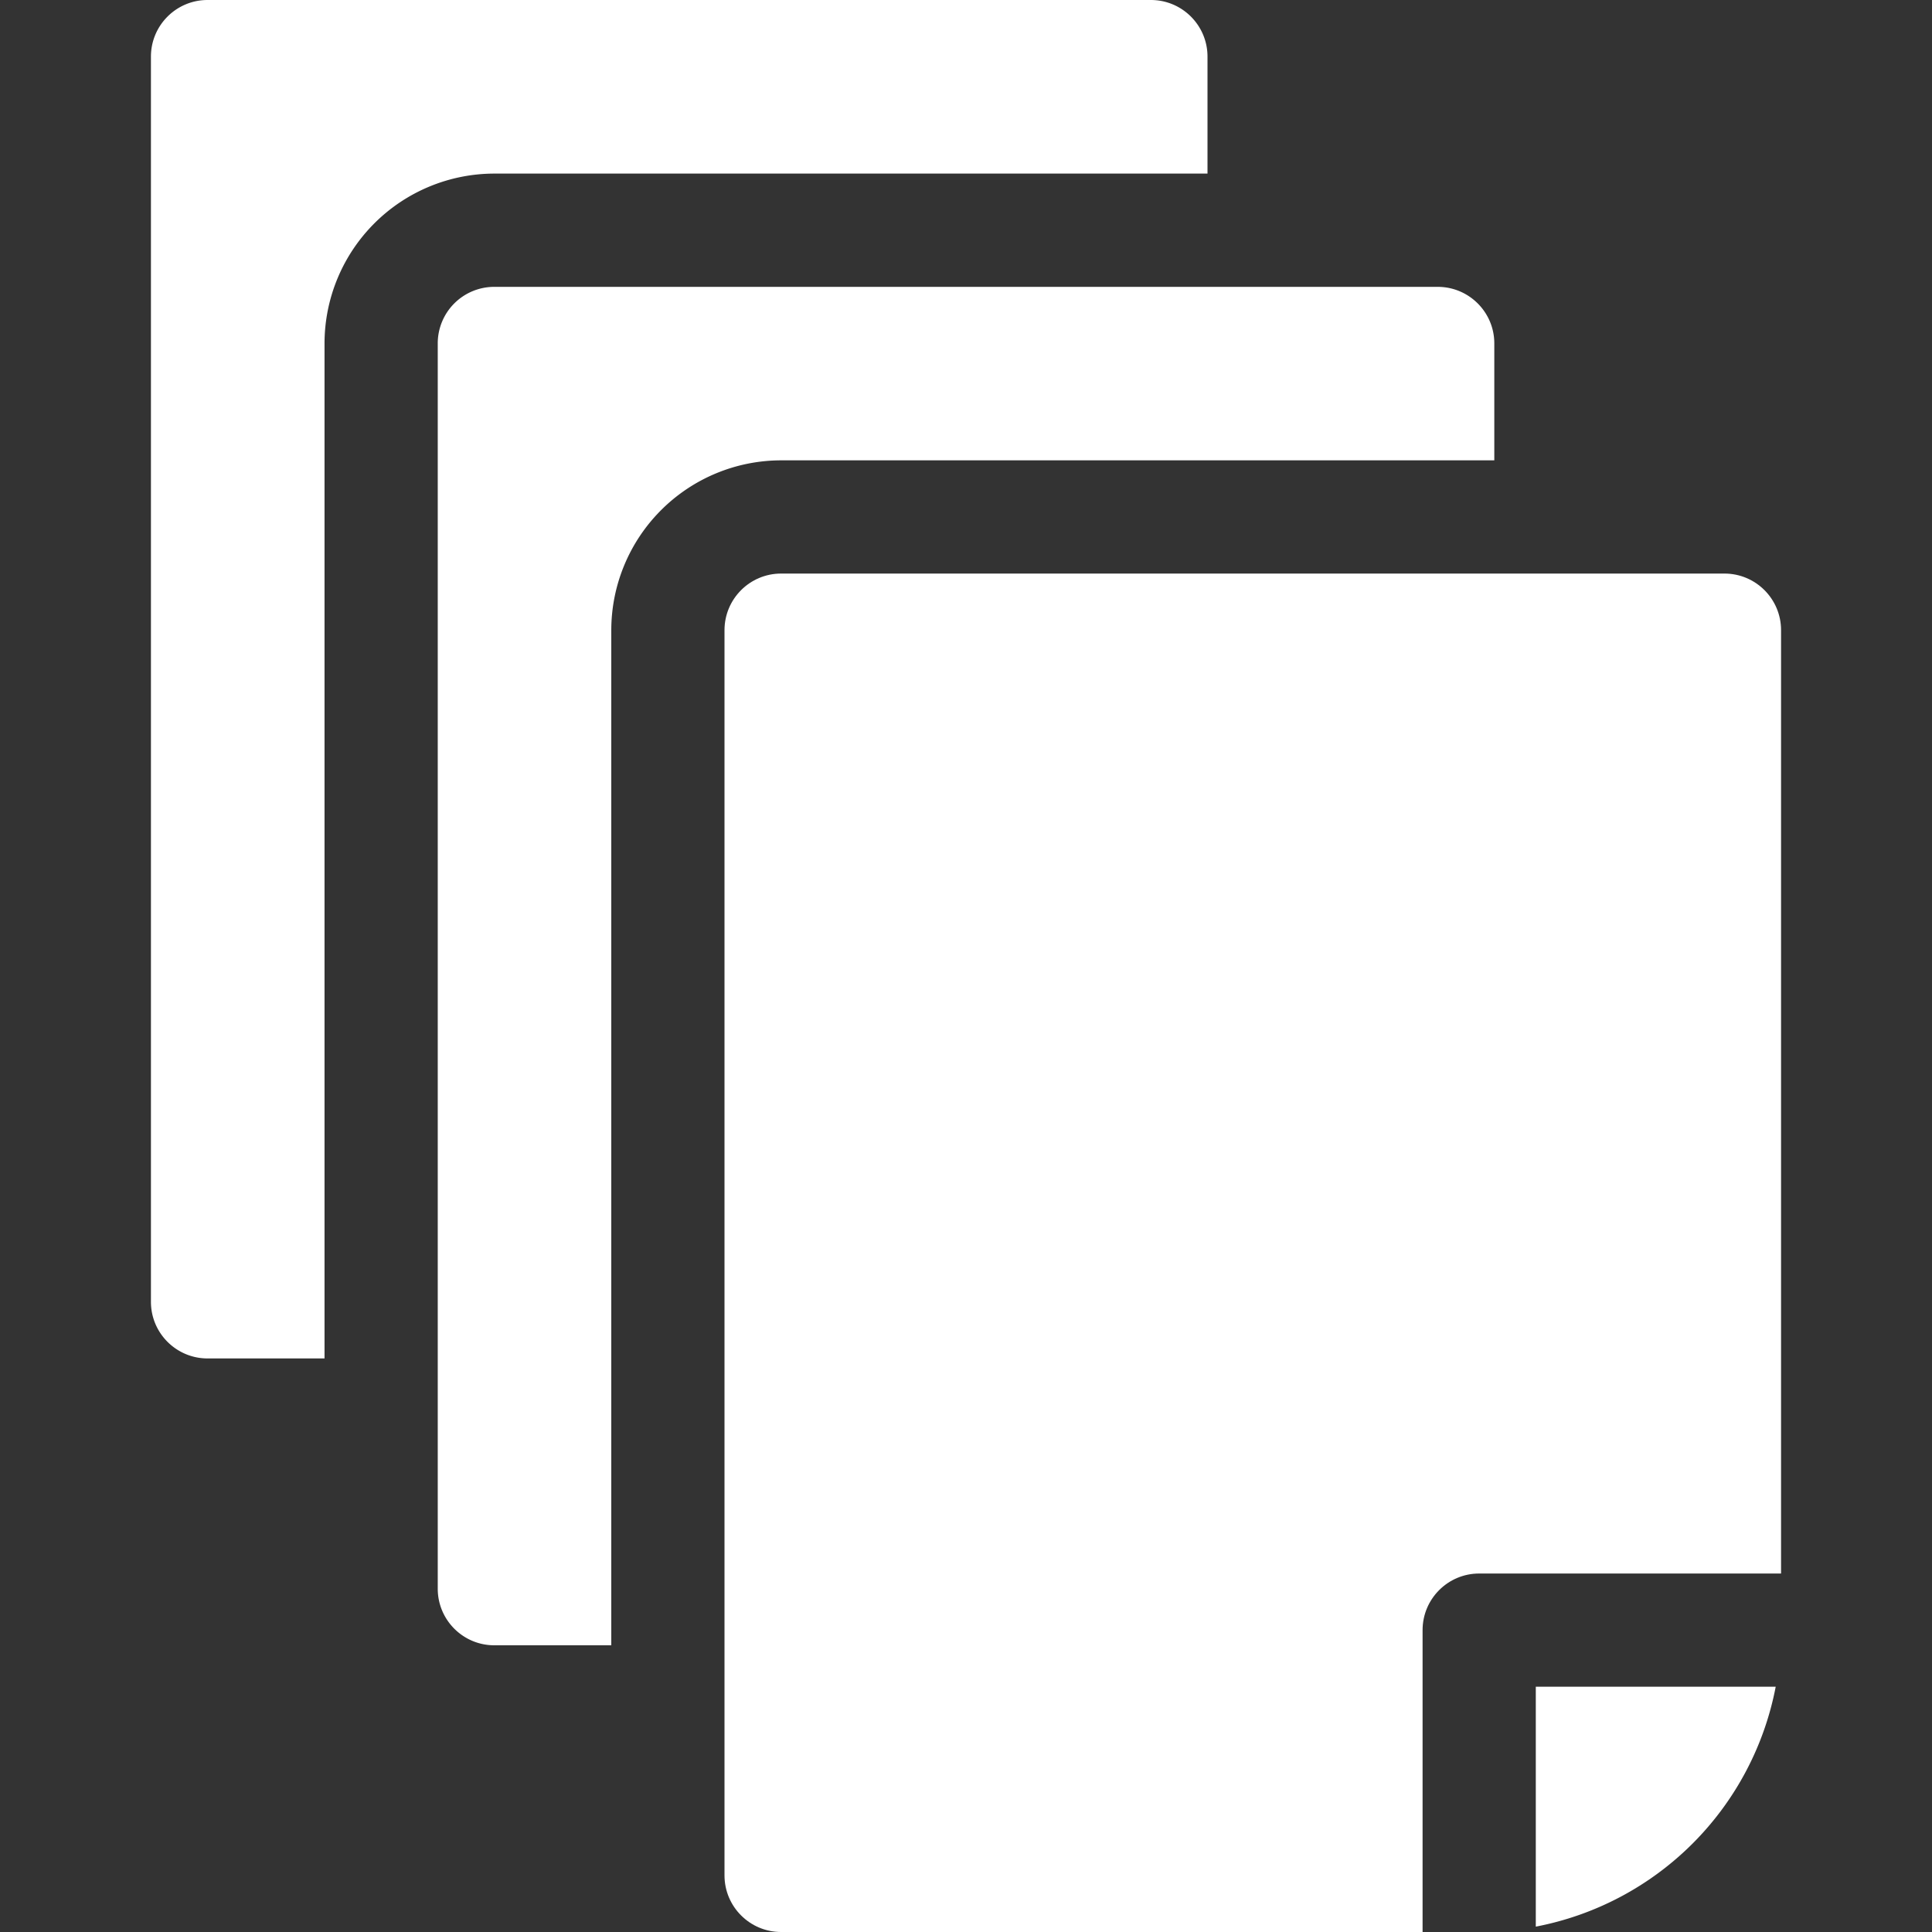 <svg width="40" height="40" fill="none" xmlns="http://www.w3.org/2000/svg"><rect width="100%" height="100%" fill="#333333" stroke="none"/><path d="M25 3.594V1.172C25 .525 24.475 0 23.828 0H4.297C3.65 0 3.125.525 3.125 1.172v25.781c0 .647.525 1.172 1.172 1.172h2.422V7.109a3.52 3.52 0 013.515-3.515H25z" fill="#fff"/><path d="M30.938 9.531V7.11c0-.647-.525-1.171-1.172-1.171H10.234A1.17 1.17 0 009.063 7.11v25.782c0 .647.524 1.172 1.171 1.172h2.422V13.047a3.52 3.52 0 013.516-3.516h14.765zm.859 30.358a6.255 6.255 0 004.967-4.967h-4.967v4.967z" fill="#fff"/><path d="M35.703 11.875H16.172c-.647 0-1.172.525-1.172 1.172v25.781c0 .647.525 1.172 1.172 1.172h13.281v-6.25c0-.647.525-1.172 1.172-1.172h6.25V13.047c0-.647-.525-1.172-1.172-1.172z" fill="#fff"/></svg>